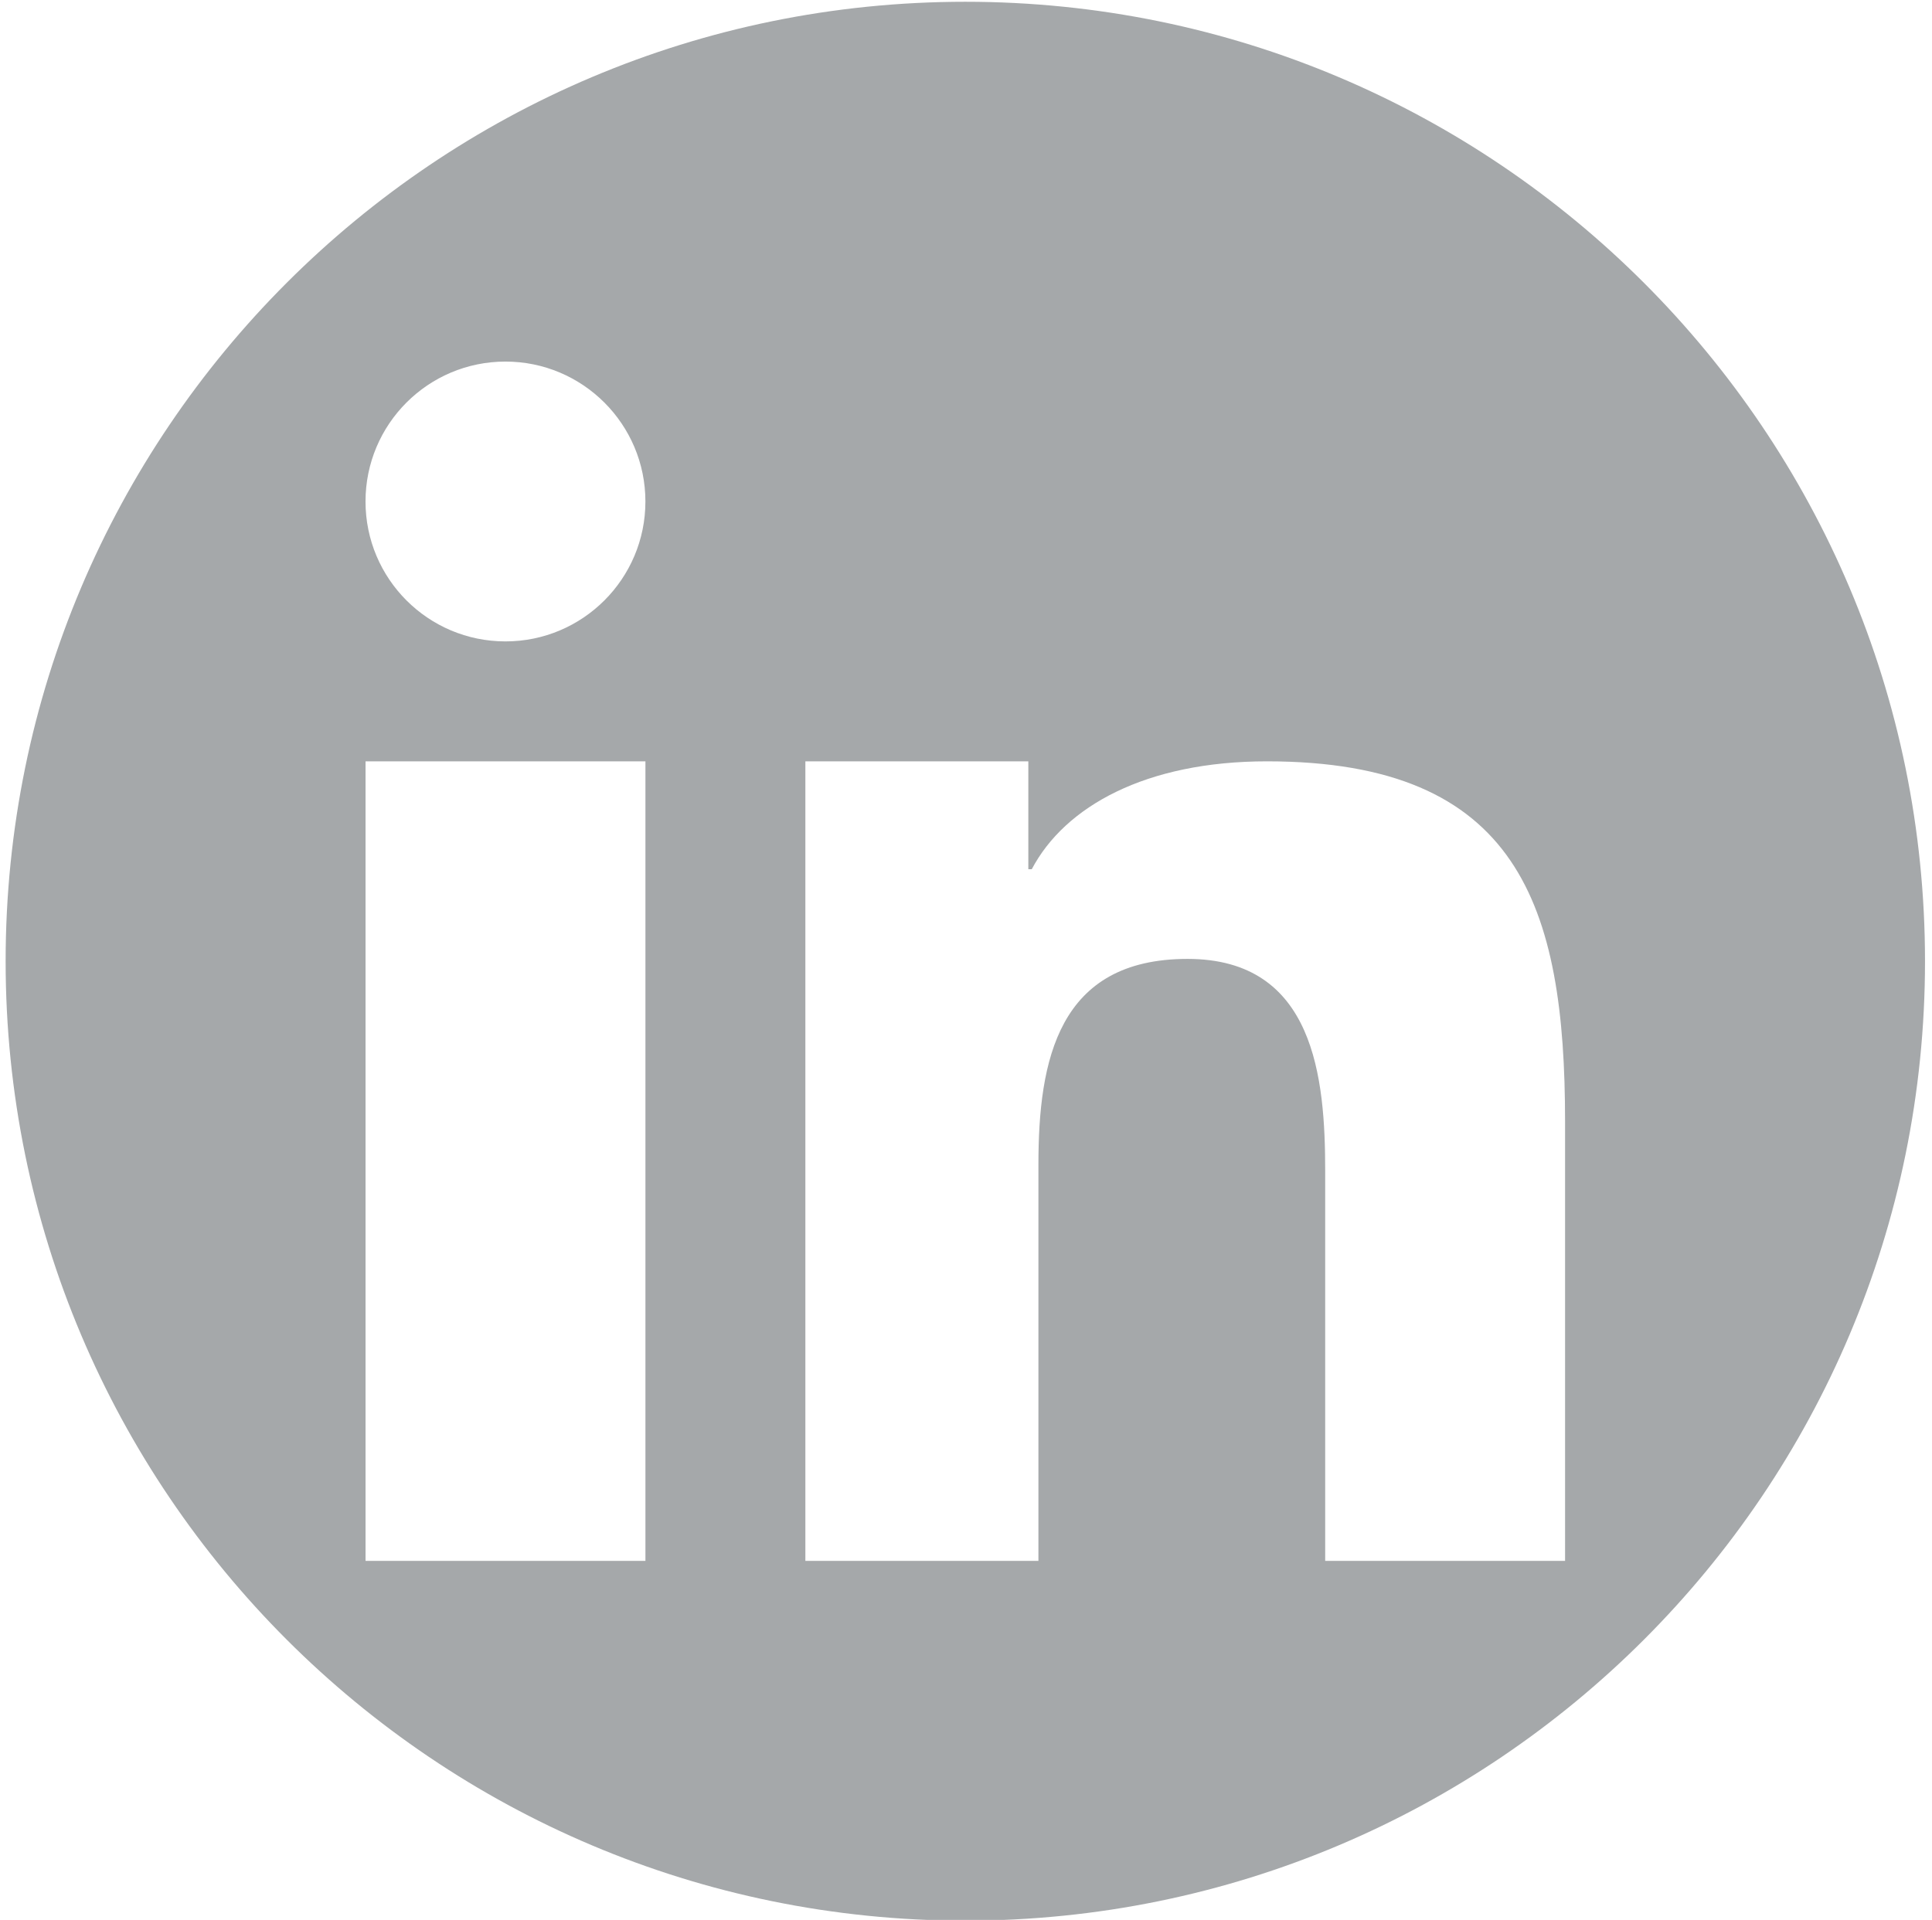 <?xml version="1.0" encoding="utf-8"?>
<!-- Generator: Adobe Illustrator 25.0.1, SVG Export Plug-In . SVG Version: 6.00 Build 0)  -->
<svg version="1.1" id="Layer_1" xmlns="http://www.w3.org/2000/svg" xmlns:xlink="http://www.w3.org/1999/xlink" x="0px" y="0px"
	 width="71.029px" height="70.599px" viewBox="0 0 71.029 70.599" style="enable-background:new 0 0 71.029 70.599;"
	 xml:space="preserve">
<style type="text/css">
	.st0{fill:#A5A8AA;}
</style>
<path class="st0" d="M35.491,0.065c-19.487,0-35.284,15.797-35.284,35.281c0,19.487,15.797,35.281,35.284,35.281
	c19.484,0,35.281-15.794,35.281-35.281C70.772,15.862,54.974,0.065,35.491,0.065z M23.729,57.397h-10.29V27.996h10.29V57.397z
	 M18.583,23.586c-2.844,0-5.145-2.305-5.145-5.145c0-2.841,2.301-5.145,5.145-5.145c2.838,0,5.145,2.304,5.145,5.145
	C23.729,21.281,21.422,23.586,18.583,23.586z M57.54,57.397h-8.82V43.071c0-3.417-0.379-7.81-5.062-7.81
	c-4.755,0-5.481,3.72-5.481,7.563v14.573h-8.568V27.996h8.197v3.968h0.126c1.22-2.316,4.202-3.968,8.648-3.968
	c9.248,0,10.959,5.31,10.959,13.243V57.397z"/>
</svg>
